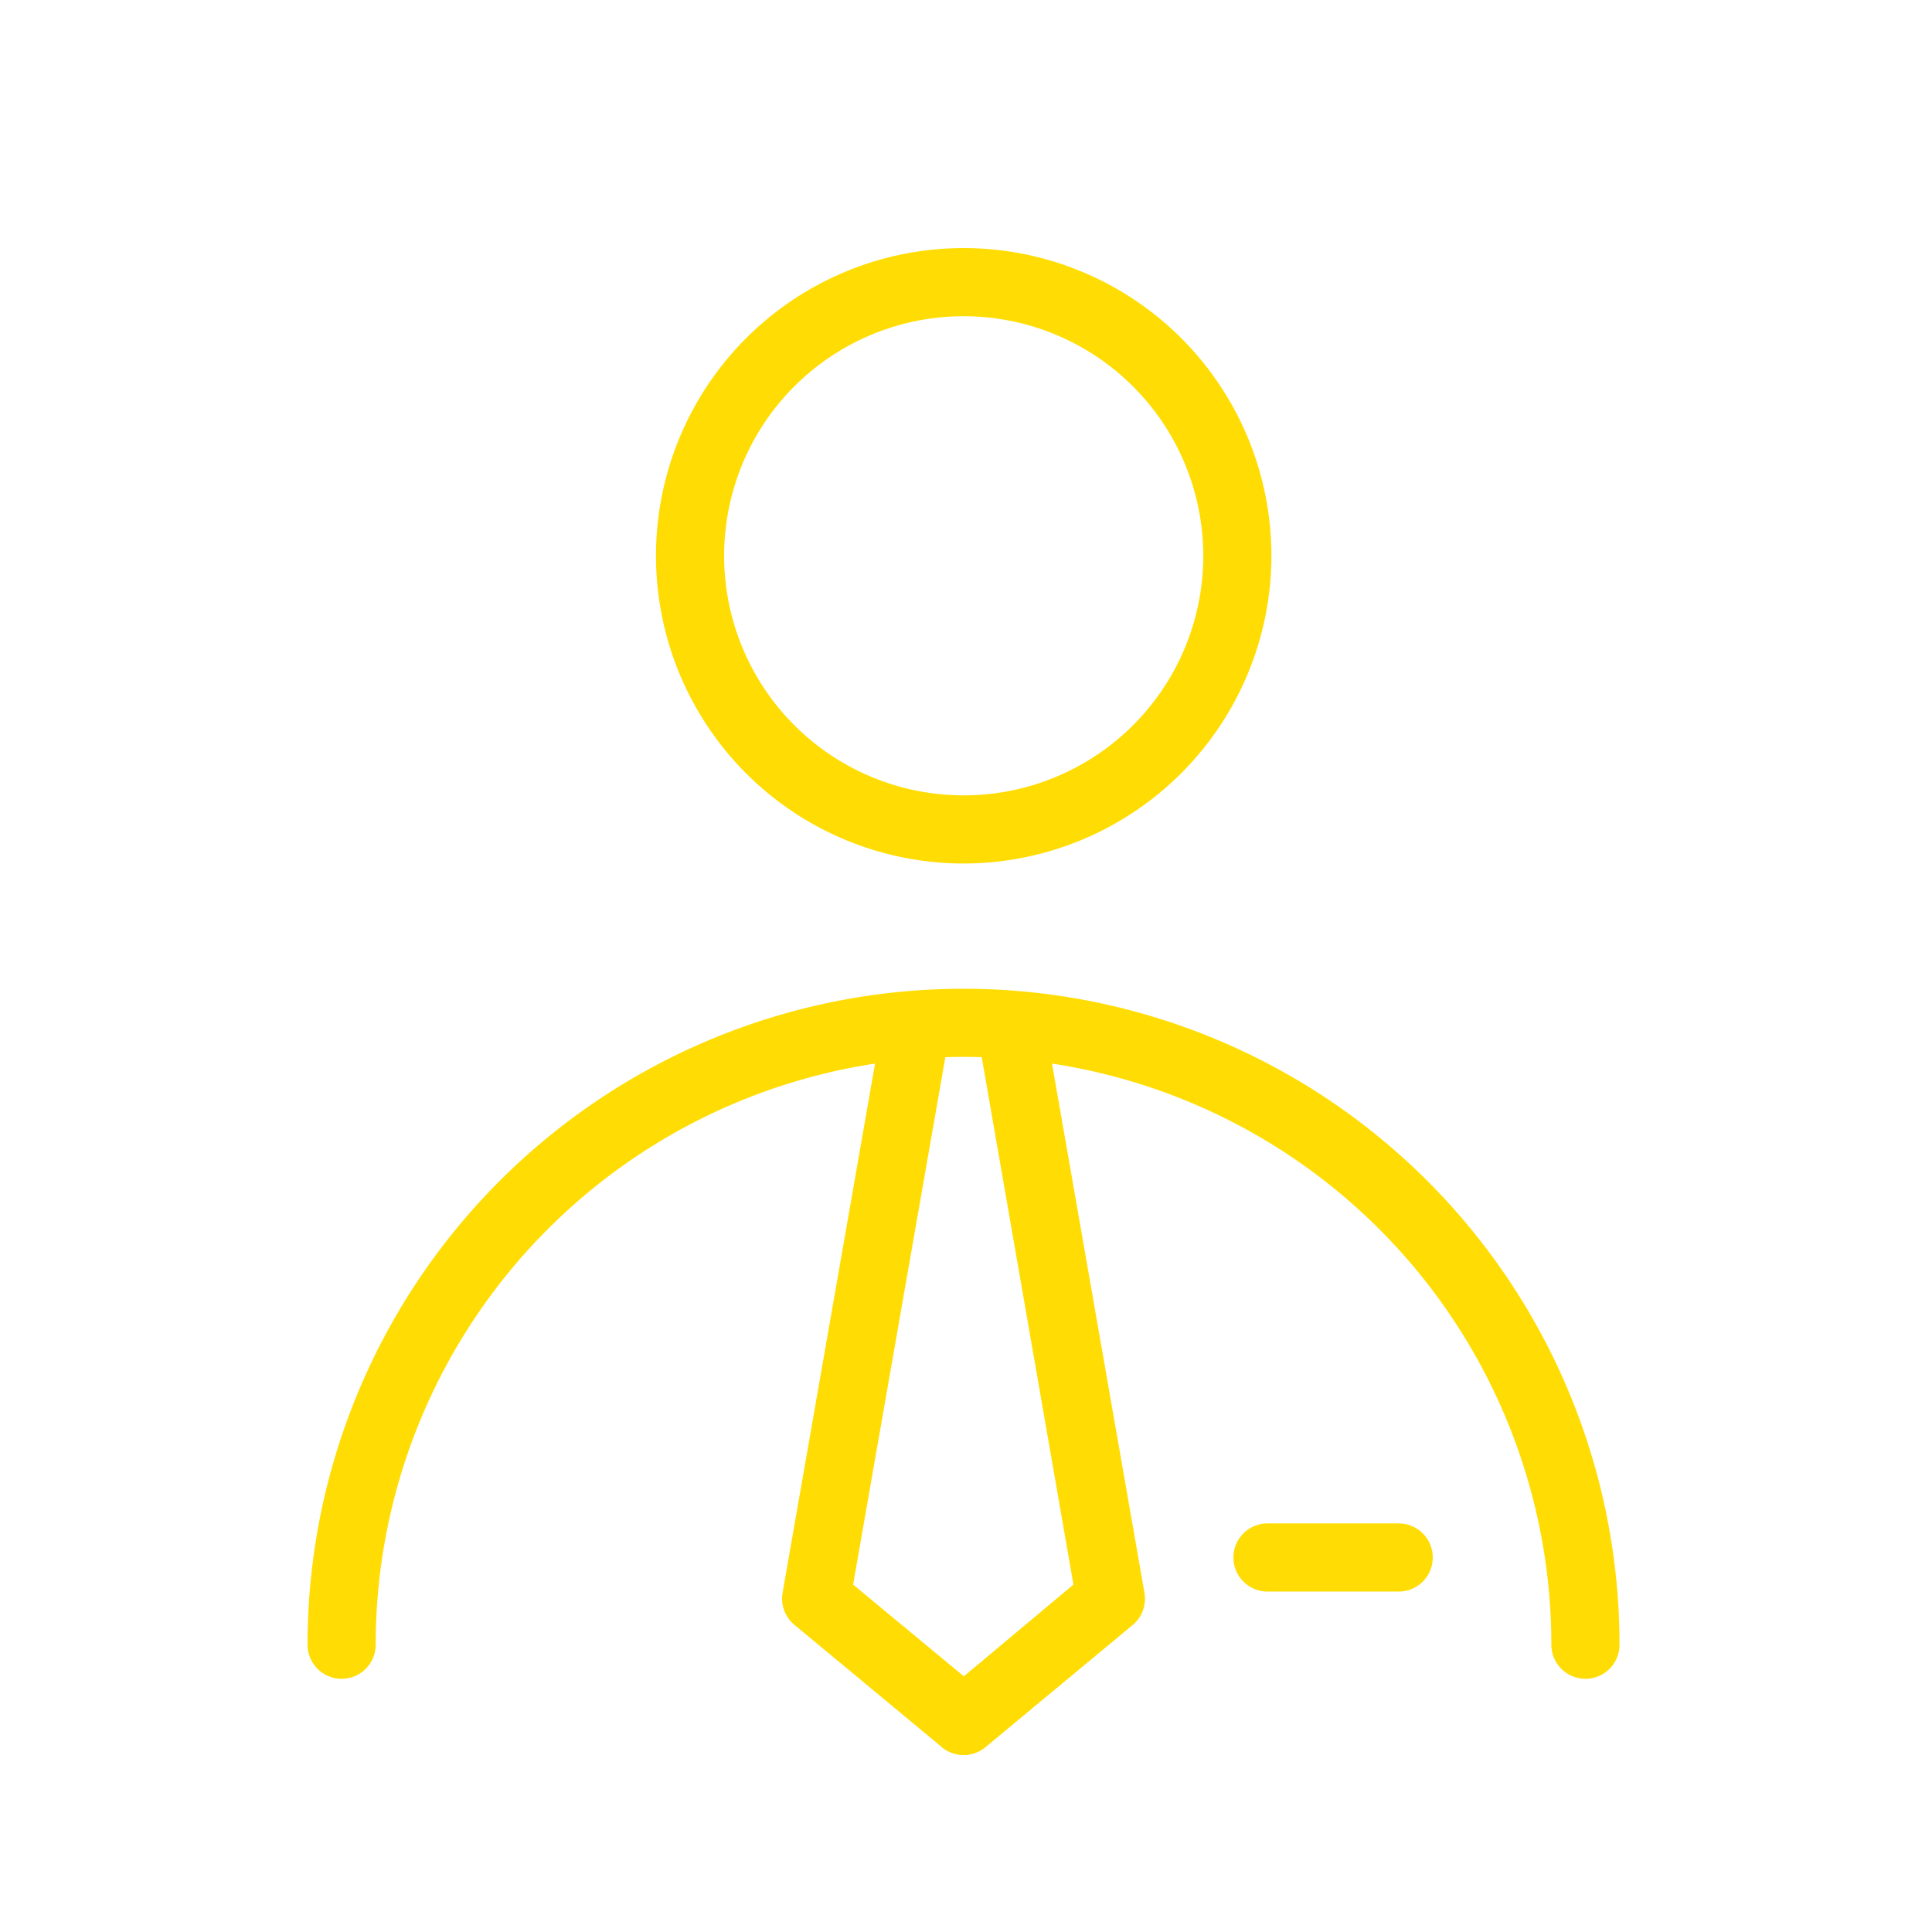 <?xml version="1.0" encoding="UTF-8"?> <svg xmlns="http://www.w3.org/2000/svg" id="Layer_1" data-name="Layer 1" viewBox="0 0 113.39 113.39"> <defs> <style>.cls-1{fill:#ffdd04;}</style> </defs> <path class="cls-1" d="M93.05,98.53a2,2,0,0,1-2-2,34.5,34.5,0,1,0-69,0,2,2,0,0,1-4,0,38.5,38.5,0,1,1,77,0A2,2,0,0,1,93.05,98.53Z"></path> <path class="cls-1" d="M56.55,103a2,2,0,0,1-1.27-.46l-8.66-7.18a2,2,0,0,1-.69-1.88L51.78,60a2,2,0,1,1,3.94.69L50.07,93l7.76,6.43a2,2,0,0,1,.26,2.82A2,2,0,0,1,56.55,103Z"></path> <path class="cls-1" d="M56.55,103a2,2,0,0,1-1.27-3.54L63,93,57.38,60.68A2,2,0,1,1,61.32,60l5.85,33.49a2,2,0,0,1-.69,1.88l-8.65,7.18A2,2,0,0,1,56.55,103Z"></path> <path class="cls-1" d="M82.09,93.41h-7.7a2,2,0,0,1,0-4h7.7a2,2,0,0,1,0,4Z"></path> <path class="cls-1" d="M56.55,50.68A18.06,18.06,0,1,1,74.62,32.62,18.08,18.08,0,0,1,56.55,50.68Zm0-32.12A14.06,14.06,0,1,0,70.62,32.62,14.07,14.07,0,0,0,56.55,18.56Z"></path> </svg> 